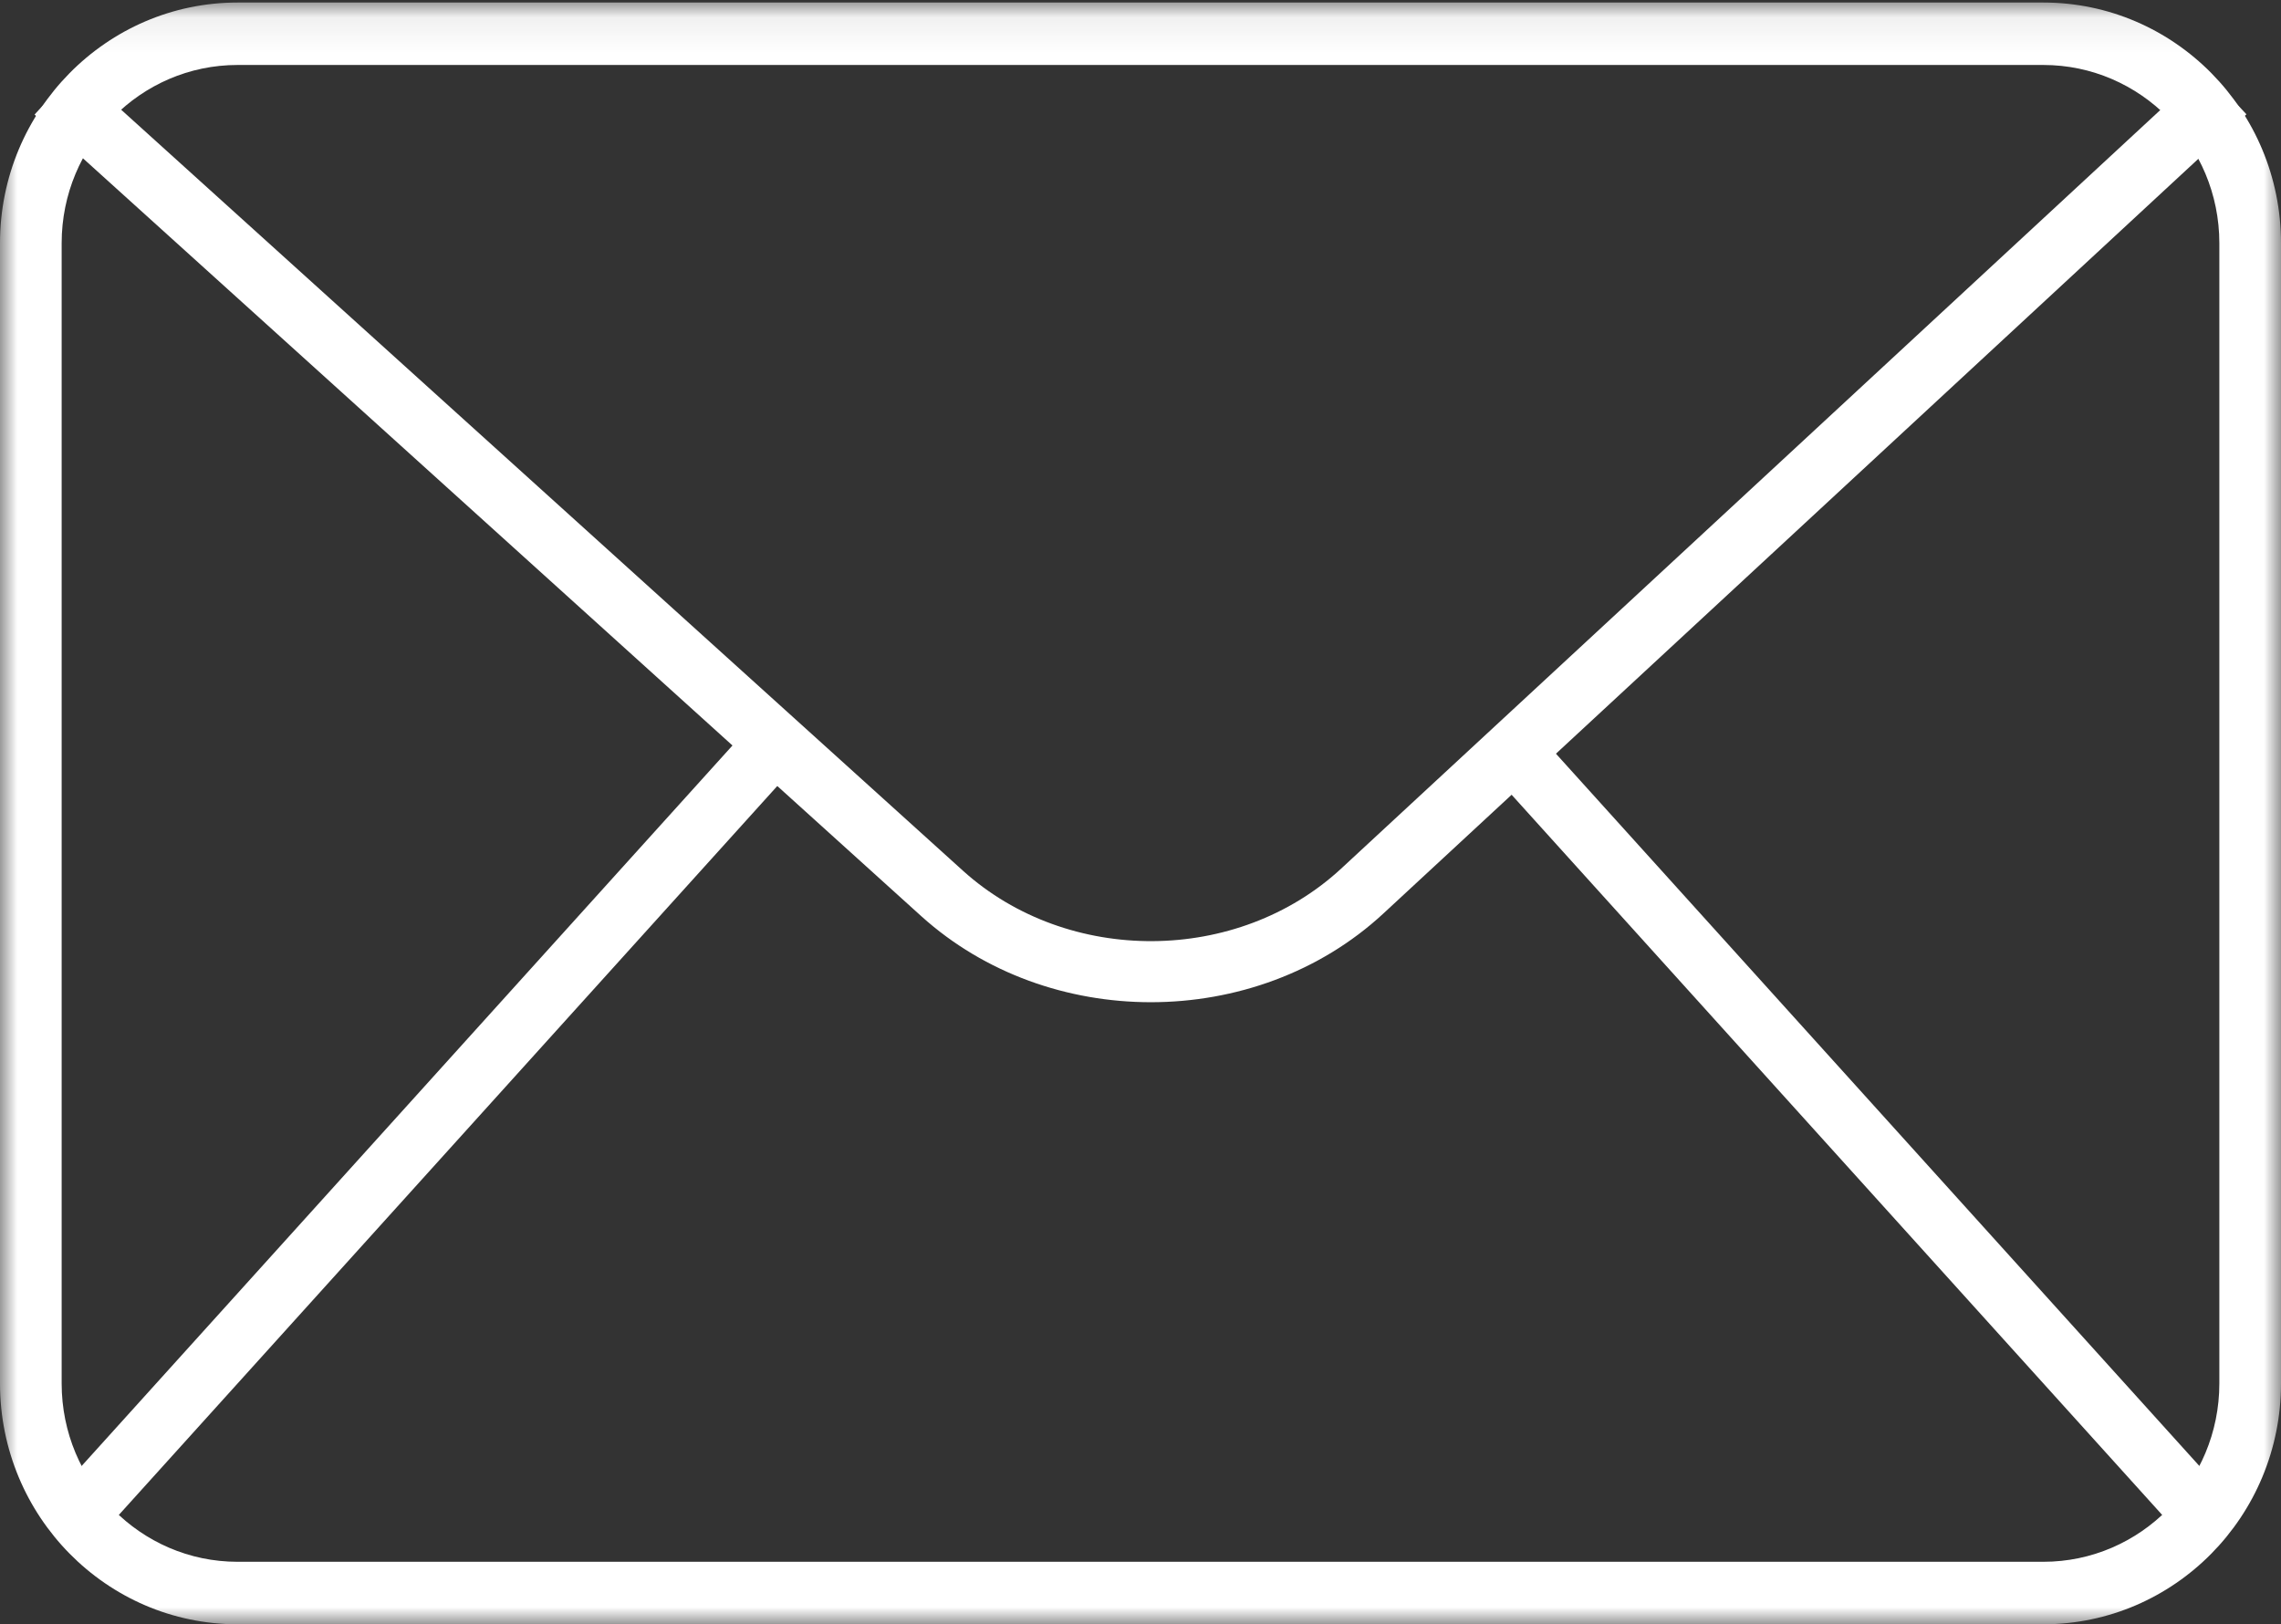 <?xml version="1.0" encoding="UTF-8"?>
<svg width="66px" height="47px" viewBox="0 0 66 47" version="1.1" xmlns="http://www.w3.org/2000/svg" xmlns:xlink="http://www.w3.org/1999/xlink">
    <rect x="0" y="0" width="66" height="47" fill="#333333" stroke="none"/>
    <!-- Generator: sketchtool 49.3 (51167) - http://www.bohemiancoding.com/sketch -->
    <title>1F15787D-B588-457D-A574-9208247F4635</title>
    <desc>Created with sketchtool.</desc>
    <defs>
        <polygon id="path-1" points="4.45945946e-05 0.073 66 0.073 66 47 4.45945946e-05 47"></polygon>
    </defs>
    <g id="Destop" stroke="none" stroke-width="1" fill="none" fill-rule="evenodd">
        <g id="Contact-Us" transform="translate(-335, -2075)">
            <g id="mail_icon" transform="translate(335, 2075)">
                <mask id="mask-2" fill="white">
                    <use xlink:href="#path-1"></use>
                </mask>
                <g id="Clip-2"></g>
                <path d="M6.873,1.88 C4.067,1.88 1.784,4.193 1.784,7.036 L1.784,40.033 C1.784,42.878 4.067,45.192 6.873,45.192 L59.123,45.192 C61.931,45.192 64.216,42.878 64.216,40.033 L64.216,7.036 C64.216,4.193 61.931,1.88 59.123,1.88 L6.873,1.88 Z M59.123,47 L6.873,47 C3.083,47 4.45945946e-05,43.875 4.45945946e-05,40.033 L4.45945946e-05,7.036 C4.45945946e-05,3.196 3.083,0.073 6.873,0.073 L59.123,0.073 C62.915,0.073 66,3.196 66,7.036 L66,40.033 C66,43.875 62.915,47 59.123,47 Z" id="Fill-1" fill="#FFFFFF" mask="url(#mask-2)"></path>
                <path d="M33.3,29 C30.901,29 28.501,28.173 26.661,26.514 L1,3.315 L2.206,2 L27.866,25.198 C30.903,27.937 35.812,27.907 38.807,25.133 L63.778,2.007 L65,3.307 L40.029,26.432 C38.183,28.143 35.742,29 33.3,29" id="Fill-4" fill="#FFFFFF" mask="url(#mask-2)"></path>
                <polygon id="Fill-6" fill="#FFFFFF" mask="url(#mask-2)" points="3.29 44 2 42.82 21.71 21 23 22.18"></polygon>
                <polygon id="Fill-8" fill="#FFFFFF" mask="url(#mask-2)" points="62.71 44 43 22.18 44.29 21 64 42.82"></polygon>
            </g>
        </g>
    </g>
</svg>